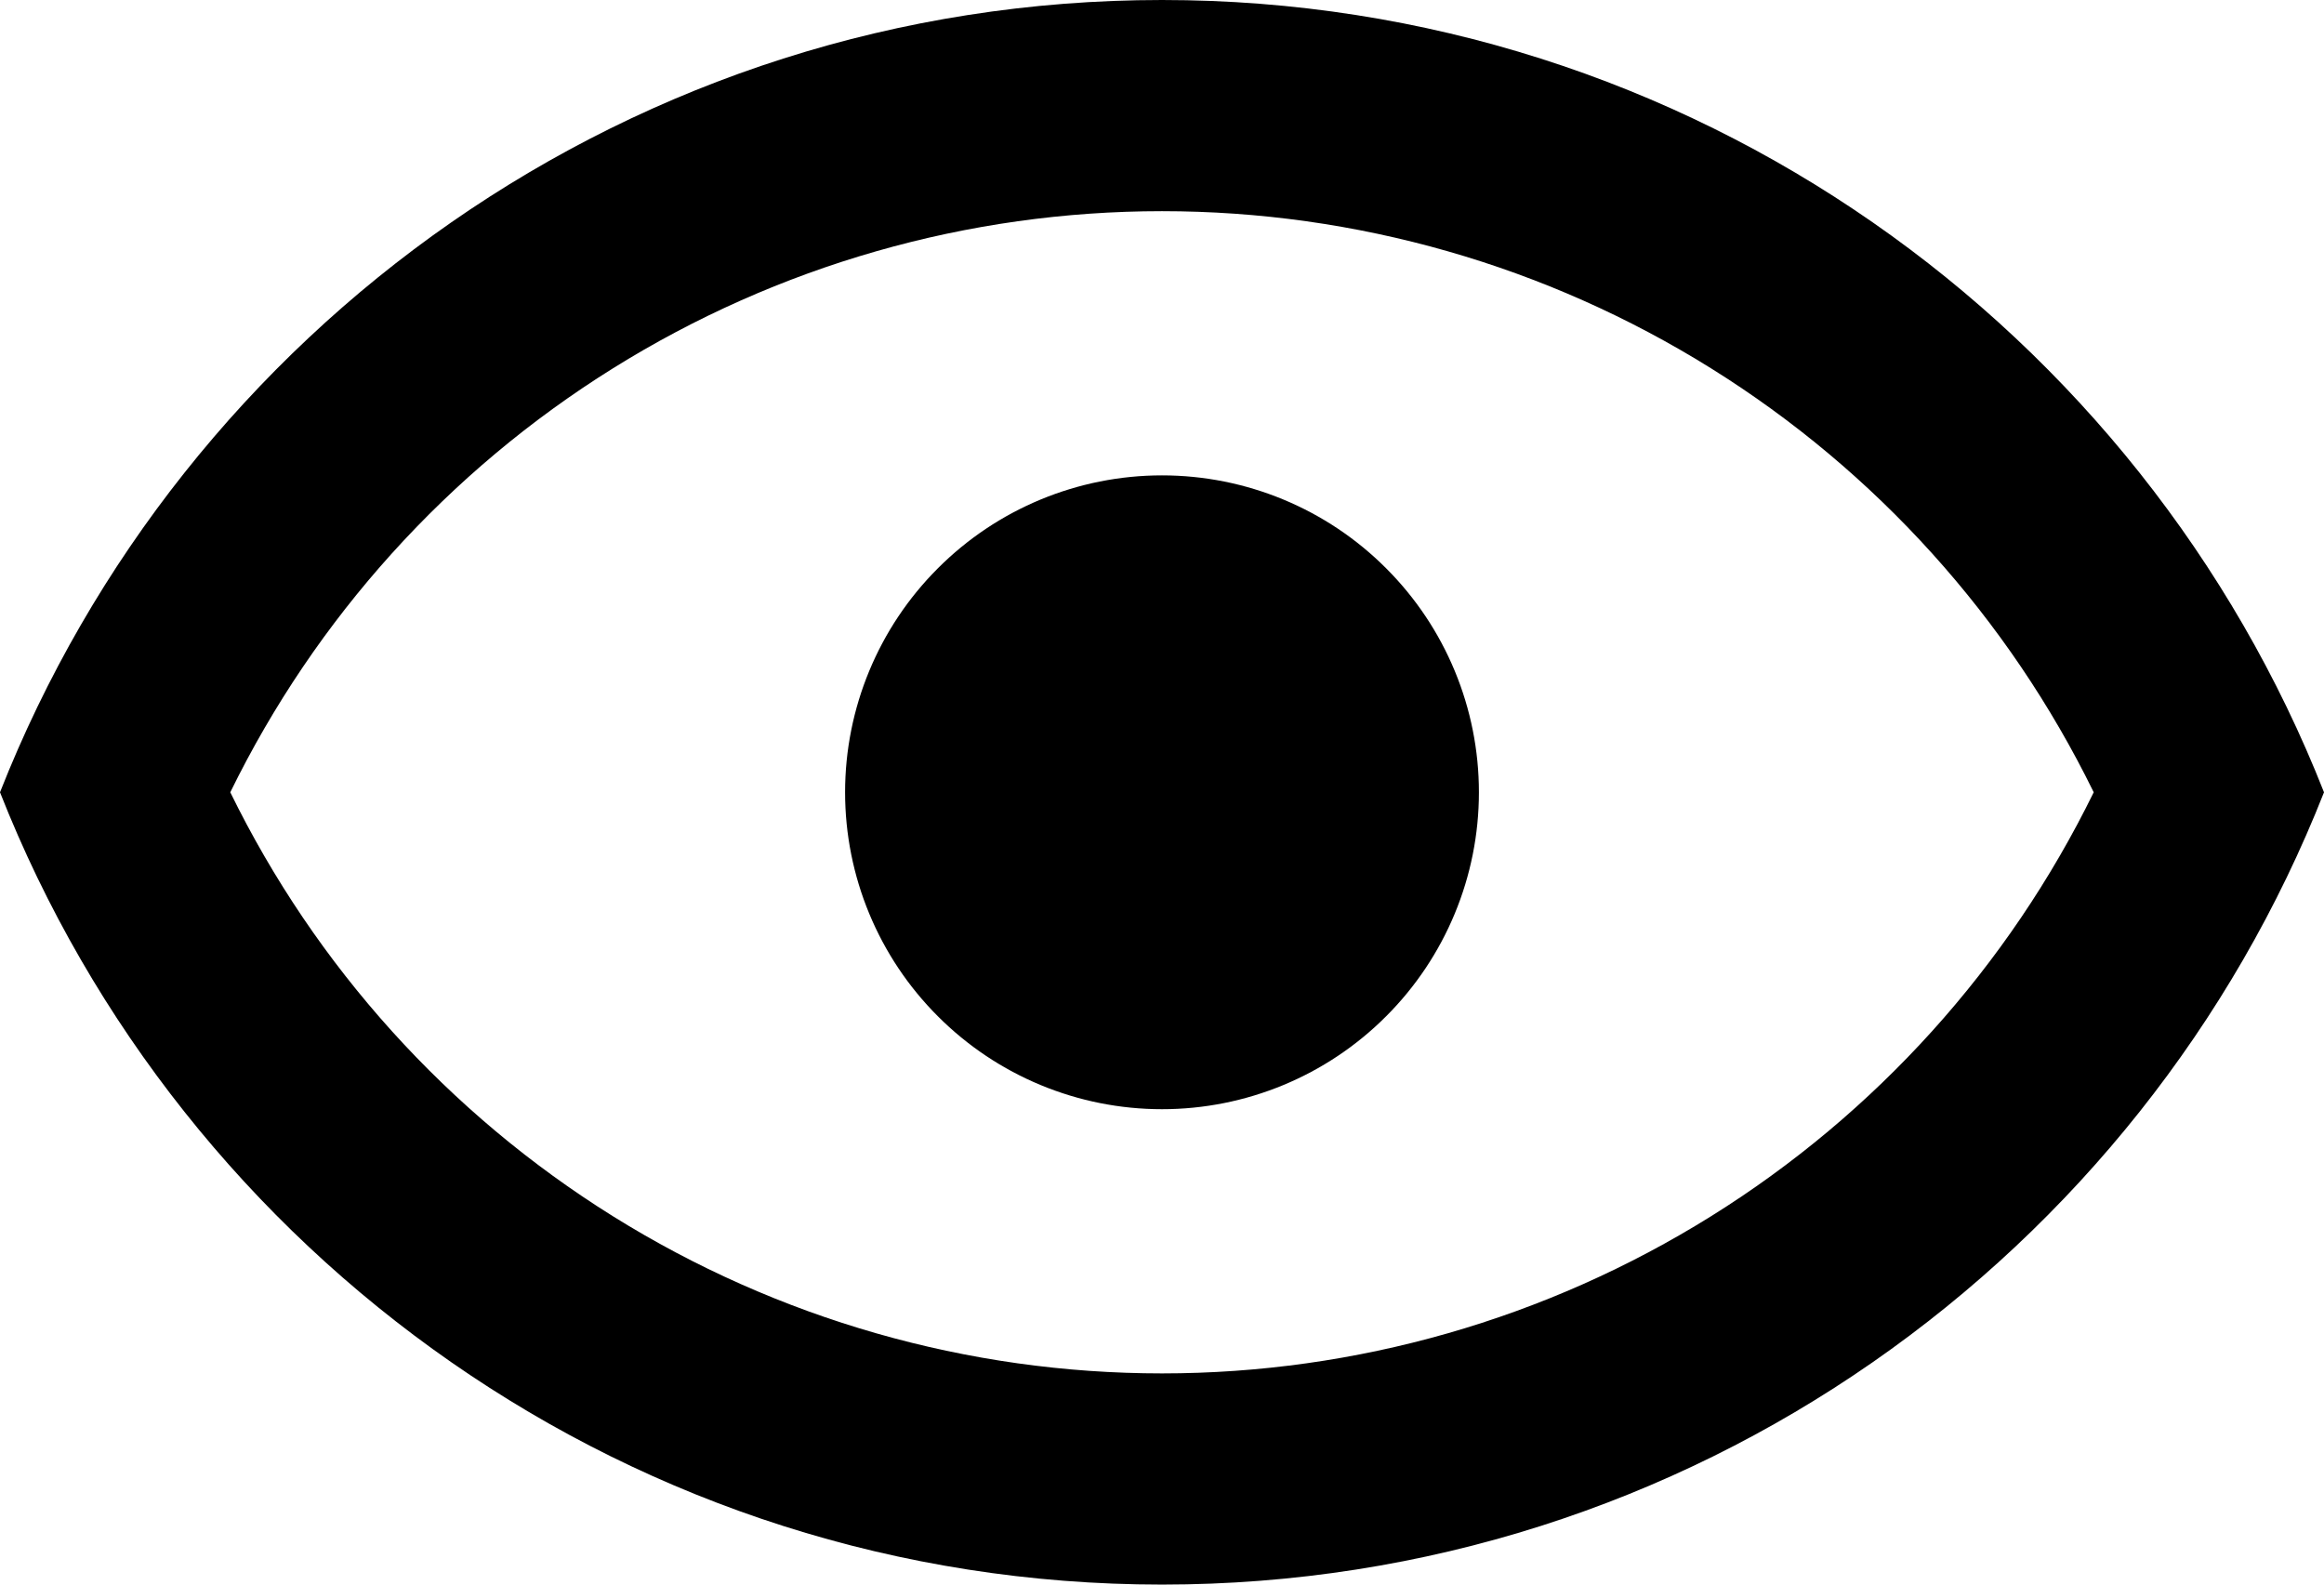 <svg width="22" height="15" viewBox="0 0 22 15" fill="none" xmlns="http://www.w3.org/2000/svg">
<path d="M11 4.5C11.796 4.5 12.559 4.816 13.121 5.379C13.684 5.941 14 6.704 14 7.5C14 8.296 13.684 9.059 13.121 9.621C12.559 10.184 11.796 10.5 11 10.5C10.204 10.5 9.441 10.184 8.879 9.621C8.316 9.059 8 8.296 8 7.5C8 6.704 8.316 5.941 8.879 5.379C9.441 4.816 10.204 4.5 11 4.5ZM11 0C16 0 20.27 3.11 22 7.5C20.27 11.89 16 15 11 15C6 15 1.73 11.89 0 7.5C1.73 3.11 6 0 11 0ZM2.18 7.5C2.988 9.15 4.243 10.541 5.802 11.513C7.362 12.486 9.162 13.001 11 13.001C12.838 13.001 14.638 12.486 16.198 11.513C17.757 10.541 19.012 9.15 19.82 7.5C19.012 5.85 17.757 4.459 16.198 3.487C14.638 2.514 12.838 1.999 11 1.999C9.162 1.999 7.362 2.514 5.802 3.487C4.243 4.459 2.988 5.85 2.18 7.5Z" fill="black"/>
</svg>
